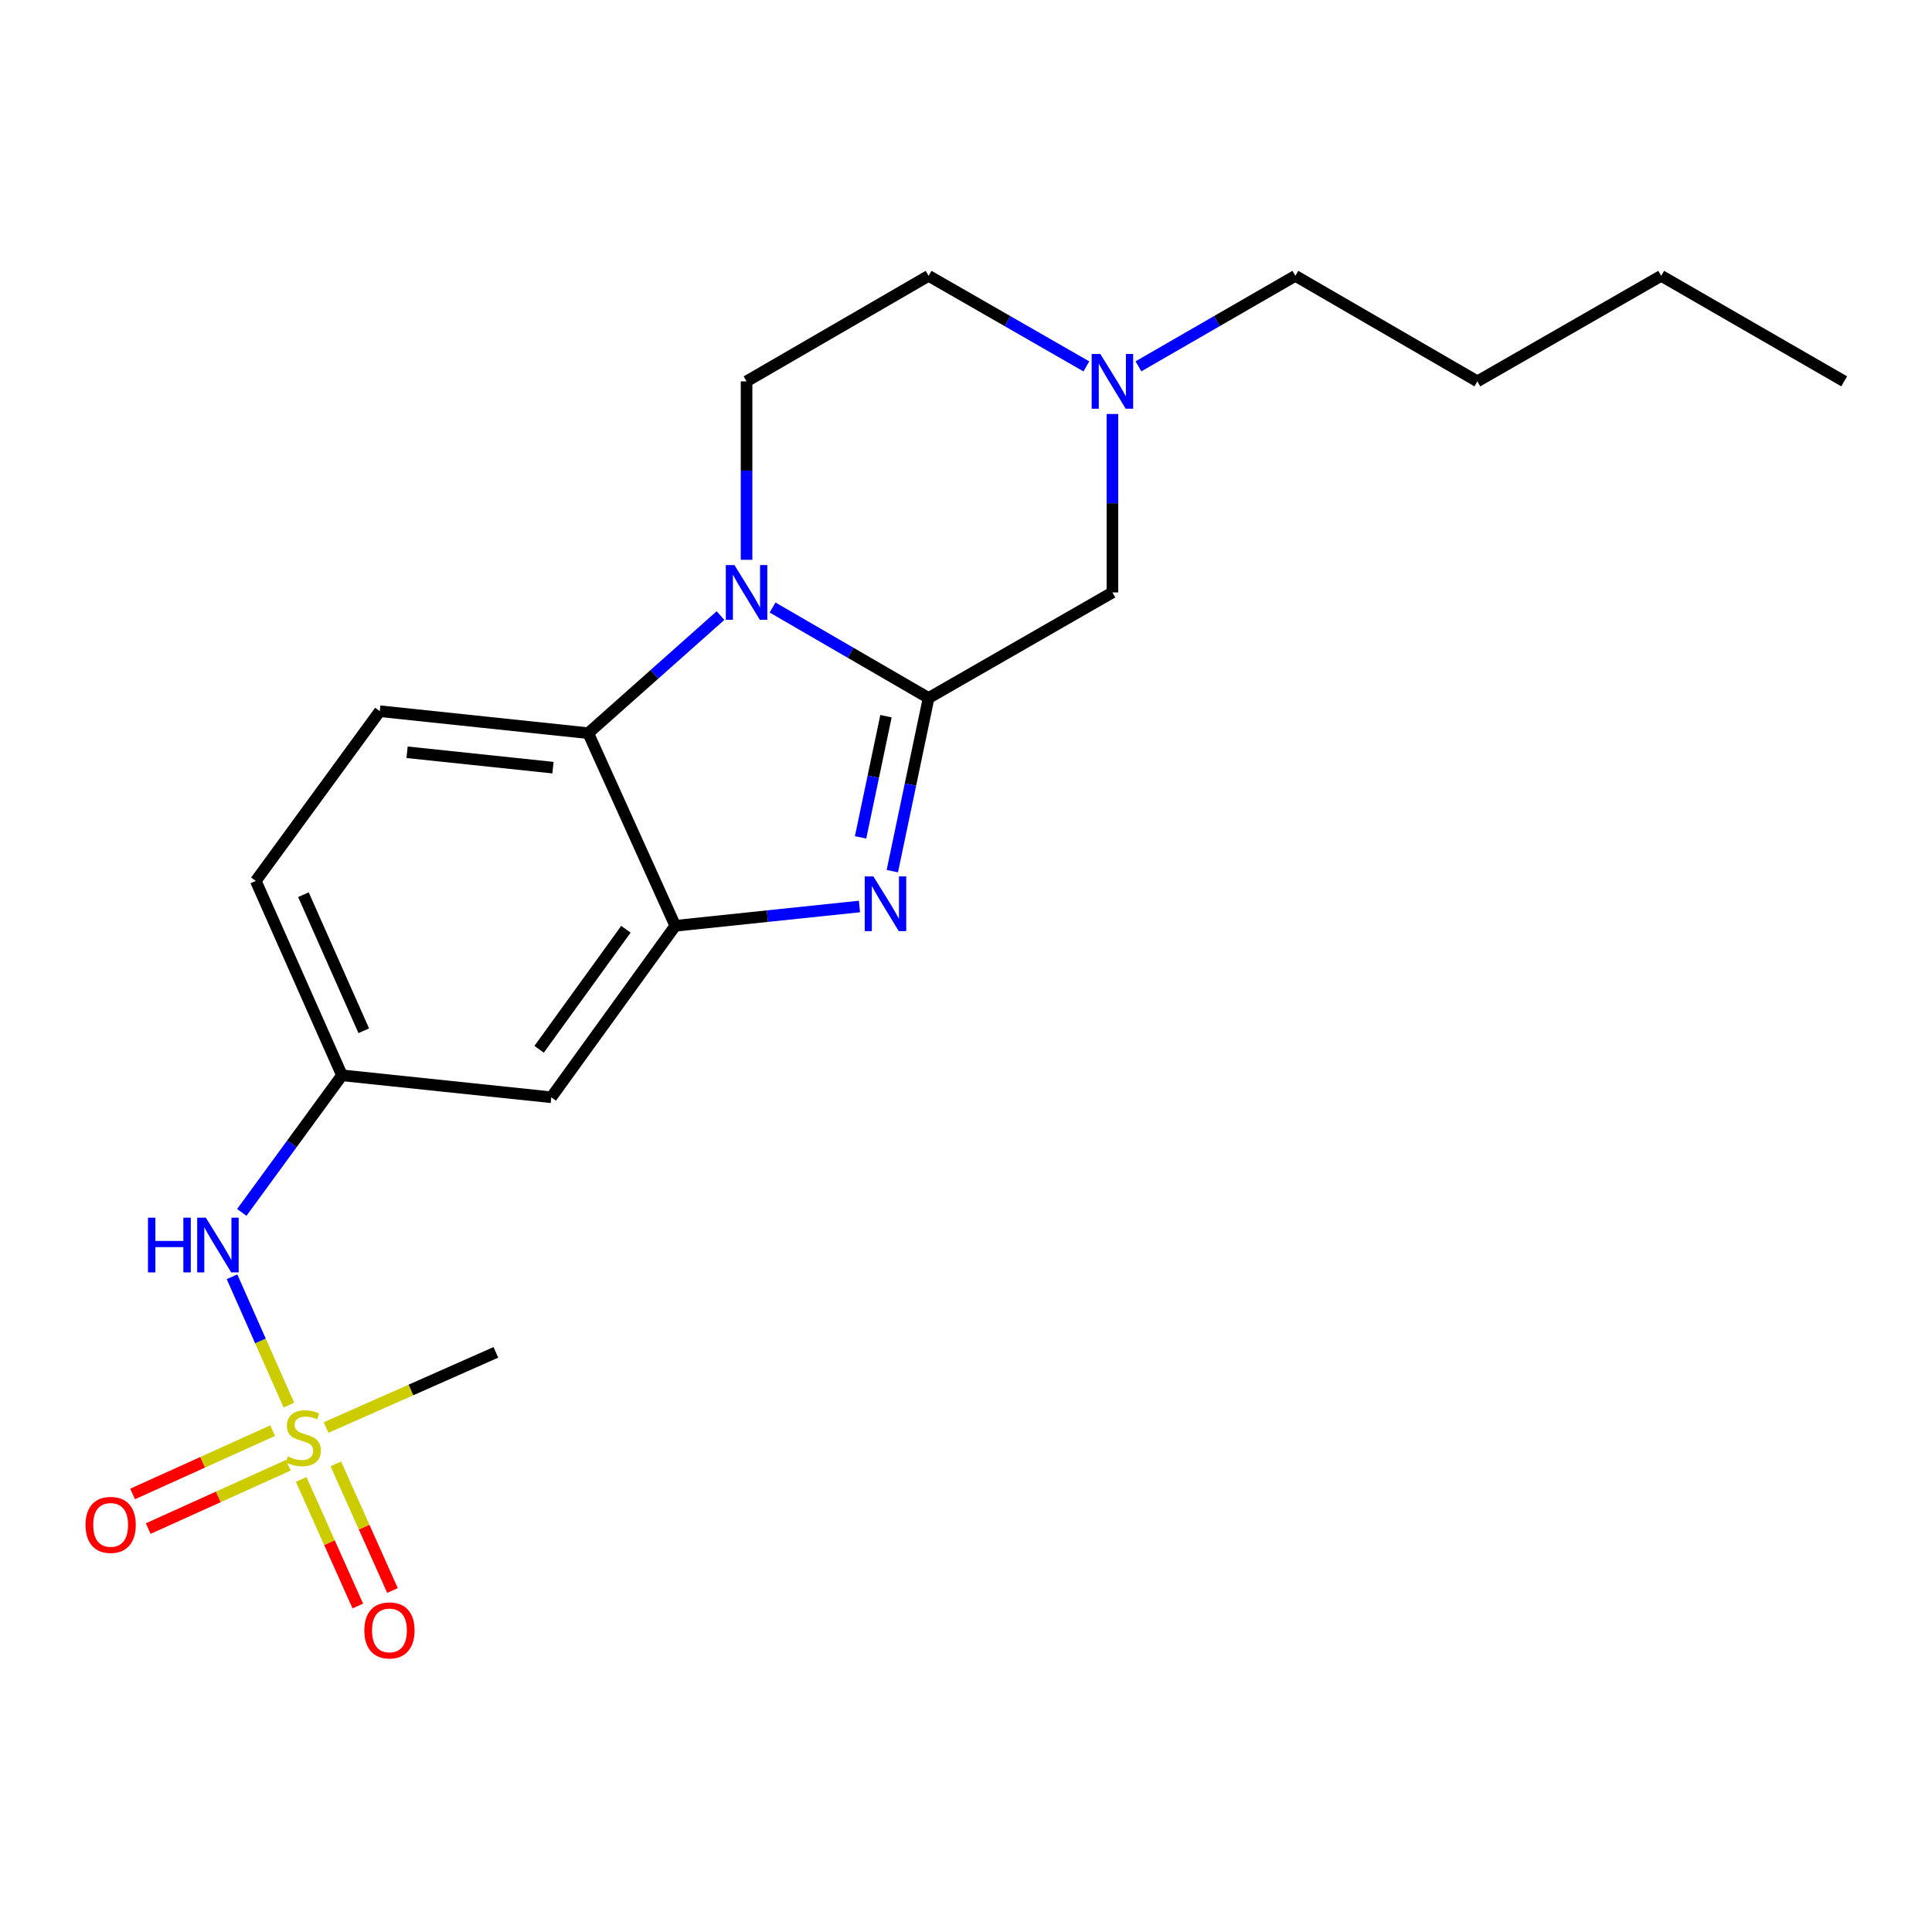 <?xml version='1.0' encoding='iso-8859-1'?>
<svg version='1.1' baseProfile='full'
              xmlns='http://www.w3.org/2000/svg'
                      xmlns:rdkit='http://www.rdkit.org/xml'
                      xmlns:xlink='http://www.w3.org/1999/xlink'
                  xml:space='preserve'
width='1000px' height='1000px' viewBox='0 0 1000 1000'>
<!-- END OF HEADER -->
<rect style='opacity:1.0;fill:#FFFFFF;stroke:none' width='1000' height='1000' x='0' y='0'> </rect>
<path class='bond-0' d='M 480.642,361.282 L 440.261,337.866' style='fill:none;fill-rule:evenodd;stroke:#000000;stroke-width:6px;stroke-linecap:butt;stroke-linejoin:miter;stroke-opacity:1' />
<path class='bond-0' d='M 440.261,337.866 L 399.879,314.45' style='fill:none;fill-rule:evenodd;stroke:#0000FF;stroke-width:6px;stroke-linecap:butt;stroke-linejoin:miter;stroke-opacity:1' />
<path class='bond-1' d='M 480.642,361.282 L 471.252,406.094' style='fill:none;fill-rule:evenodd;stroke:#000000;stroke-width:6px;stroke-linecap:butt;stroke-linejoin:miter;stroke-opacity:1' />
<path class='bond-1' d='M 471.252,406.094 L 461.863,450.905' style='fill:none;fill-rule:evenodd;stroke:#0000FF;stroke-width:6px;stroke-linecap:butt;stroke-linejoin:miter;stroke-opacity:1' />
<path class='bond-1' d='M 458.581,370.693 L 452.008,402.061' style='fill:none;fill-rule:evenodd;stroke:#000000;stroke-width:6px;stroke-linecap:butt;stroke-linejoin:miter;stroke-opacity:1' />
<path class='bond-1' d='M 452.008,402.061 L 445.435,433.429' style='fill:none;fill-rule:evenodd;stroke:#0000FF;stroke-width:6px;stroke-linecap:butt;stroke-linejoin:miter;stroke-opacity:1' />
<path class='bond-7' d='M 480.642,361.282 L 575.785,306.643' style='fill:none;fill-rule:evenodd;stroke:#000000;stroke-width:6px;stroke-linecap:butt;stroke-linejoin:miter;stroke-opacity:1' />
<path class='bond-4' d='M 372.935,318.627 L 338.702,349.059' style='fill:none;fill-rule:evenodd;stroke:#0000FF;stroke-width:6px;stroke-linecap:butt;stroke-linejoin:miter;stroke-opacity:1' />
<path class='bond-4' d='M 338.702,349.059 L 304.469,379.491' style='fill:none;fill-rule:evenodd;stroke:#000000;stroke-width:6px;stroke-linecap:butt;stroke-linejoin:miter;stroke-opacity:1' />
<path class='bond-6' d='M 386.416,289.751 L 386.416,243.569' style='fill:none;fill-rule:evenodd;stroke:#0000FF;stroke-width:6px;stroke-linecap:butt;stroke-linejoin:miter;stroke-opacity:1' />
<path class='bond-6' d='M 386.416,243.569 L 386.416,197.386' style='fill:none;fill-rule:evenodd;stroke:#000000;stroke-width:6px;stroke-linecap:butt;stroke-linejoin:miter;stroke-opacity:1' />
<path class='bond-3' d='M 444.851,469.198 L 397.189,474.194' style='fill:none;fill-rule:evenodd;stroke:#0000FF;stroke-width:6px;stroke-linecap:butt;stroke-linejoin:miter;stroke-opacity:1' />
<path class='bond-3' d='M 397.189,474.194 L 349.528,479.19' style='fill:none;fill-rule:evenodd;stroke:#000000;stroke-width:6px;stroke-linecap:butt;stroke-linejoin:miter;stroke-opacity:1' />
<path class='bond-2' d='M 149.515,727.271 L 134.8,694.062' style='fill:none;fill-rule:evenodd;stroke:#CCCC00;stroke-width:6px;stroke-linecap:butt;stroke-linejoin:miter;stroke-opacity:1' />
<path class='bond-2' d='M 134.8,694.062 L 120.084,660.854' style='fill:none;fill-rule:evenodd;stroke:#0000FF;stroke-width:6px;stroke-linecap:butt;stroke-linejoin:miter;stroke-opacity:1' />
<path class='bond-11' d='M 155.884,765.742 L 170.539,798.501' style='fill:none;fill-rule:evenodd;stroke:#CCCC00;stroke-width:6px;stroke-linecap:butt;stroke-linejoin:miter;stroke-opacity:1' />
<path class='bond-11' d='M 170.539,798.501 L 185.195,831.261' style='fill:none;fill-rule:evenodd;stroke:#FF0000;stroke-width:6px;stroke-linecap:butt;stroke-linejoin:miter;stroke-opacity:1' />
<path class='bond-11' d='M 173.832,757.712 L 188.488,790.472' style='fill:none;fill-rule:evenodd;stroke:#CCCC00;stroke-width:6px;stroke-linecap:butt;stroke-linejoin:miter;stroke-opacity:1' />
<path class='bond-11' d='M 188.488,790.472 L 203.143,823.232' style='fill:none;fill-rule:evenodd;stroke:#FF0000;stroke-width:6px;stroke-linecap:butt;stroke-linejoin:miter;stroke-opacity:1' />
<path class='bond-12' d='M 141.114,740.501 L 104.873,756.886' style='fill:none;fill-rule:evenodd;stroke:#CCCC00;stroke-width:6px;stroke-linecap:butt;stroke-linejoin:miter;stroke-opacity:1' />
<path class='bond-12' d='M 104.873,756.886 L 68.632,773.272' style='fill:none;fill-rule:evenodd;stroke:#FF0000;stroke-width:6px;stroke-linecap:butt;stroke-linejoin:miter;stroke-opacity:1' />
<path class='bond-12' d='M 149.215,758.417 L 112.973,774.802' style='fill:none;fill-rule:evenodd;stroke:#CCCC00;stroke-width:6px;stroke-linecap:butt;stroke-linejoin:miter;stroke-opacity:1' />
<path class='bond-12' d='M 112.973,774.802 L 76.732,791.188' style='fill:none;fill-rule:evenodd;stroke:#FF0000;stroke-width:6px;stroke-linecap:butt;stroke-linejoin:miter;stroke-opacity:1' />
<path class='bond-16' d='M 168.786,738.889 L 212.727,719.432' style='fill:none;fill-rule:evenodd;stroke:#CCCC00;stroke-width:6px;stroke-linecap:butt;stroke-linejoin:miter;stroke-opacity:1' />
<path class='bond-16' d='M 212.727,719.432 L 256.668,699.975' style='fill:none;fill-rule:evenodd;stroke:#000000;stroke-width:6px;stroke-linecap:butt;stroke-linejoin:miter;stroke-opacity:1' />
<path class='bond-8' d='M 349.528,479.19 L 285.353,567.943' style='fill:none;fill-rule:evenodd;stroke:#000000;stroke-width:6px;stroke-linecap:butt;stroke-linejoin:miter;stroke-opacity:1' />
<path class='bond-8' d='M 323.968,480.982 L 279.046,543.109' style='fill:none;fill-rule:evenodd;stroke:#000000;stroke-width:6px;stroke-linecap:butt;stroke-linejoin:miter;stroke-opacity:1' />
<path class='bond-21' d='M 349.528,479.19 L 304.469,379.491' style='fill:none;fill-rule:evenodd;stroke:#000000;stroke-width:6px;stroke-linecap:butt;stroke-linejoin:miter;stroke-opacity:1' />
<path class='bond-10' d='M 304.469,379.491 L 196.578,368.109' style='fill:none;fill-rule:evenodd;stroke:#000000;stroke-width:6px;stroke-linecap:butt;stroke-linejoin:miter;stroke-opacity:1' />
<path class='bond-10' d='M 286.222,397.338 L 210.698,389.37' style='fill:none;fill-rule:evenodd;stroke:#000000;stroke-width:6px;stroke-linecap:butt;stroke-linejoin:miter;stroke-opacity:1' />
<path class='bond-5' d='M 125.141,627.549 L 151.072,592.066' style='fill:none;fill-rule:evenodd;stroke:#0000FF;stroke-width:6px;stroke-linecap:butt;stroke-linejoin:miter;stroke-opacity:1' />
<path class='bond-5' d='M 151.072,592.066 L 177.003,556.583' style='fill:none;fill-rule:evenodd;stroke:#000000;stroke-width:6px;stroke-linecap:butt;stroke-linejoin:miter;stroke-opacity:1' />
<path class='bond-22' d='M 386.416,197.386 L 480.642,142.769' style='fill:none;fill-rule:evenodd;stroke:#000000;stroke-width:6px;stroke-linecap:butt;stroke-linejoin:miter;stroke-opacity:1' />
<path class='bond-9' d='M 575.785,306.643 L 575.785,260.46' style='fill:none;fill-rule:evenodd;stroke:#000000;stroke-width:6px;stroke-linecap:butt;stroke-linejoin:miter;stroke-opacity:1' />
<path class='bond-9' d='M 575.785,260.46 L 575.785,214.278' style='fill:none;fill-rule:evenodd;stroke:#0000FF;stroke-width:6px;stroke-linecap:butt;stroke-linejoin:miter;stroke-opacity:1' />
<path class='bond-13' d='M 285.353,567.943 L 177.003,556.583' style='fill:none;fill-rule:evenodd;stroke:#000000;stroke-width:6px;stroke-linecap:butt;stroke-linejoin:miter;stroke-opacity:1' />
<path class='bond-14' d='M 562.303,189.647 L 521.472,166.208' style='fill:none;fill-rule:evenodd;stroke:#0000FF;stroke-width:6px;stroke-linecap:butt;stroke-linejoin:miter;stroke-opacity:1' />
<path class='bond-14' d='M 521.472,166.208 L 480.642,142.769' style='fill:none;fill-rule:evenodd;stroke:#000000;stroke-width:6px;stroke-linecap:butt;stroke-linejoin:miter;stroke-opacity:1' />
<path class='bond-17' d='M 589.258,189.615 L 629.864,166.192' style='fill:none;fill-rule:evenodd;stroke:#0000FF;stroke-width:6px;stroke-linecap:butt;stroke-linejoin:miter;stroke-opacity:1' />
<path class='bond-17' d='M 629.864,166.192 L 670.47,142.769' style='fill:none;fill-rule:evenodd;stroke:#000000;stroke-width:6px;stroke-linecap:butt;stroke-linejoin:miter;stroke-opacity:1' />
<path class='bond-15' d='M 196.578,368.109 L 132.391,455.967' style='fill:none;fill-rule:evenodd;stroke:#000000;stroke-width:6px;stroke-linecap:butt;stroke-linejoin:miter;stroke-opacity:1' />
<path class='bond-23' d='M 177.003,556.583 L 132.391,455.967' style='fill:none;fill-rule:evenodd;stroke:#000000;stroke-width:6px;stroke-linecap:butt;stroke-linejoin:miter;stroke-opacity:1' />
<path class='bond-23' d='M 188.286,533.52 L 157.058,463.089' style='fill:none;fill-rule:evenodd;stroke:#000000;stroke-width:6px;stroke-linecap:butt;stroke-linejoin:miter;stroke-opacity:1' />
<path class='bond-18' d='M 670.47,142.769 L 764.696,197.386' style='fill:none;fill-rule:evenodd;stroke:#000000;stroke-width:6px;stroke-linecap:butt;stroke-linejoin:miter;stroke-opacity:1' />
<path class='bond-19' d='M 764.696,197.386 L 859.839,142.769' style='fill:none;fill-rule:evenodd;stroke:#000000;stroke-width:6px;stroke-linecap:butt;stroke-linejoin:miter;stroke-opacity:1' />
<path class='bond-20' d='M 859.839,142.769 L 954.545,197.386' style='fill:none;fill-rule:evenodd;stroke:#000000;stroke-width:6px;stroke-linecap:butt;stroke-linejoin:miter;stroke-opacity:1' />
<path  class='atom-1' d='M 380.156 292.483
L 389.436 307.483
Q 390.356 308.963, 391.836 311.643
Q 393.316 314.323, 393.396 314.483
L 393.396 292.483
L 397.156 292.483
L 397.156 320.803
L 393.276 320.803
L 383.316 304.403
Q 382.156 302.483, 380.916 300.283
Q 379.716 298.083, 379.356 297.403
L 379.356 320.803
L 375.676 320.803
L 375.676 292.483
L 380.156 292.483
' fill='#0000FF'/>
<path  class='atom-2' d='M 452.066 453.626
L 461.346 468.626
Q 462.266 470.106, 463.746 472.786
Q 465.226 475.466, 465.306 475.626
L 465.306 453.626
L 469.066 453.626
L 469.066 481.946
L 465.186 481.946
L 455.226 465.546
Q 454.066 463.626, 452.826 461.426
Q 451.626 459.226, 451.266 458.546
L 451.266 481.946
L 447.586 481.946
L 447.586 453.626
L 452.066 453.626
' fill='#0000FF'/>
<path  class='atom-3' d='M 148.98 753.836
Q 149.3 753.956, 150.62 754.516
Q 151.94 755.076, 153.38 755.436
Q 154.86 755.756, 156.3 755.756
Q 158.98 755.756, 160.54 754.476
Q 162.1 753.156, 162.1 750.876
Q 162.1 749.316, 161.3 748.356
Q 160.54 747.396, 159.34 746.876
Q 158.14 746.356, 156.14 745.756
Q 153.62 744.996, 152.1 744.276
Q 150.62 743.556, 149.54 742.036
Q 148.5 740.516, 148.5 737.956
Q 148.5 734.396, 150.9 732.196
Q 153.34 729.996, 158.14 729.996
Q 161.42 729.996, 165.14 731.556
L 164.22 734.636
Q 160.82 733.236, 158.26 733.236
Q 155.5 733.236, 153.98 734.396
Q 152.46 735.516, 152.5 737.476
Q 152.5 738.996, 153.26 739.916
Q 154.06 740.836, 155.18 741.356
Q 156.34 741.876, 158.26 742.476
Q 160.82 743.276, 162.34 744.076
Q 163.86 744.876, 164.94 746.516
Q 166.06 748.116, 166.06 750.876
Q 166.06 754.796, 163.42 756.916
Q 160.82 758.996, 156.46 758.996
Q 153.94 758.996, 152.02 758.436
Q 150.14 757.916, 147.9 756.996
L 148.98 753.836
' fill='#CCCC00'/>
<path  class='atom-6' d='M 76.586 630.269
L 80.426 630.269
L 80.426 642.309
L 94.906 642.309
L 94.906 630.269
L 98.746 630.269
L 98.746 658.589
L 94.906 658.589
L 94.906 645.509
L 80.426 645.509
L 80.426 658.589
L 76.586 658.589
L 76.586 630.269
' fill='#0000FF'/>
<path  class='atom-6' d='M 106.546 630.269
L 115.826 645.269
Q 116.746 646.749, 118.226 649.429
Q 119.706 652.109, 119.786 652.269
L 119.786 630.269
L 123.546 630.269
L 123.546 658.589
L 119.666 658.589
L 109.706 642.189
Q 108.546 640.269, 107.306 638.069
Q 106.106 635.869, 105.746 635.189
L 105.746 658.589
L 102.066 658.589
L 102.066 630.269
L 106.546 630.269
' fill='#0000FF'/>
<path  class='atom-10' d='M 569.525 183.226
L 578.805 198.226
Q 579.725 199.706, 581.205 202.386
Q 582.685 205.066, 582.765 205.226
L 582.765 183.226
L 586.525 183.226
L 586.525 211.546
L 582.645 211.546
L 572.685 195.146
Q 571.525 193.226, 570.285 191.026
Q 569.085 188.826, 568.725 188.146
L 568.725 211.546
L 565.045 211.546
L 565.045 183.226
L 569.525 183.226
' fill='#0000FF'/>
<path  class='atom-12' d='M 188.581 843.895
Q 188.581 837.095, 191.941 833.295
Q 195.301 829.495, 201.581 829.495
Q 207.861 829.495, 211.221 833.295
Q 214.581 837.095, 214.581 843.895
Q 214.581 850.775, 211.181 854.695
Q 207.781 858.575, 201.581 858.575
Q 195.341 858.575, 191.941 854.695
Q 188.581 850.815, 188.581 843.895
M 201.581 855.375
Q 205.901 855.375, 208.221 852.495
Q 210.581 849.575, 210.581 843.895
Q 210.581 838.335, 208.221 835.535
Q 205.901 832.695, 201.581 832.695
Q 197.261 832.695, 194.901 835.495
Q 192.581 838.295, 192.581 843.895
Q 192.581 849.615, 194.901 852.495
Q 197.261 855.375, 201.581 855.375
' fill='#FF0000'/>
<path  class='atom-13' d='M 44.271 789.278
Q 44.271 782.478, 47.631 778.678
Q 50.991 774.878, 57.271 774.878
Q 63.551 774.878, 66.911 778.678
Q 70.271 782.478, 70.271 789.278
Q 70.271 796.158, 66.871 800.078
Q 63.471 803.958, 57.271 803.958
Q 51.031 803.958, 47.631 800.078
Q 44.271 796.198, 44.271 789.278
M 57.271 800.758
Q 61.591 800.758, 63.911 797.878
Q 66.271 794.958, 66.271 789.278
Q 66.271 783.718, 63.911 780.918
Q 61.591 778.078, 57.271 778.078
Q 52.951 778.078, 50.591 780.878
Q 48.271 783.678, 48.271 789.278
Q 48.271 794.998, 50.591 797.878
Q 52.951 800.758, 57.271 800.758
' fill='#FF0000'/>
</svg>
